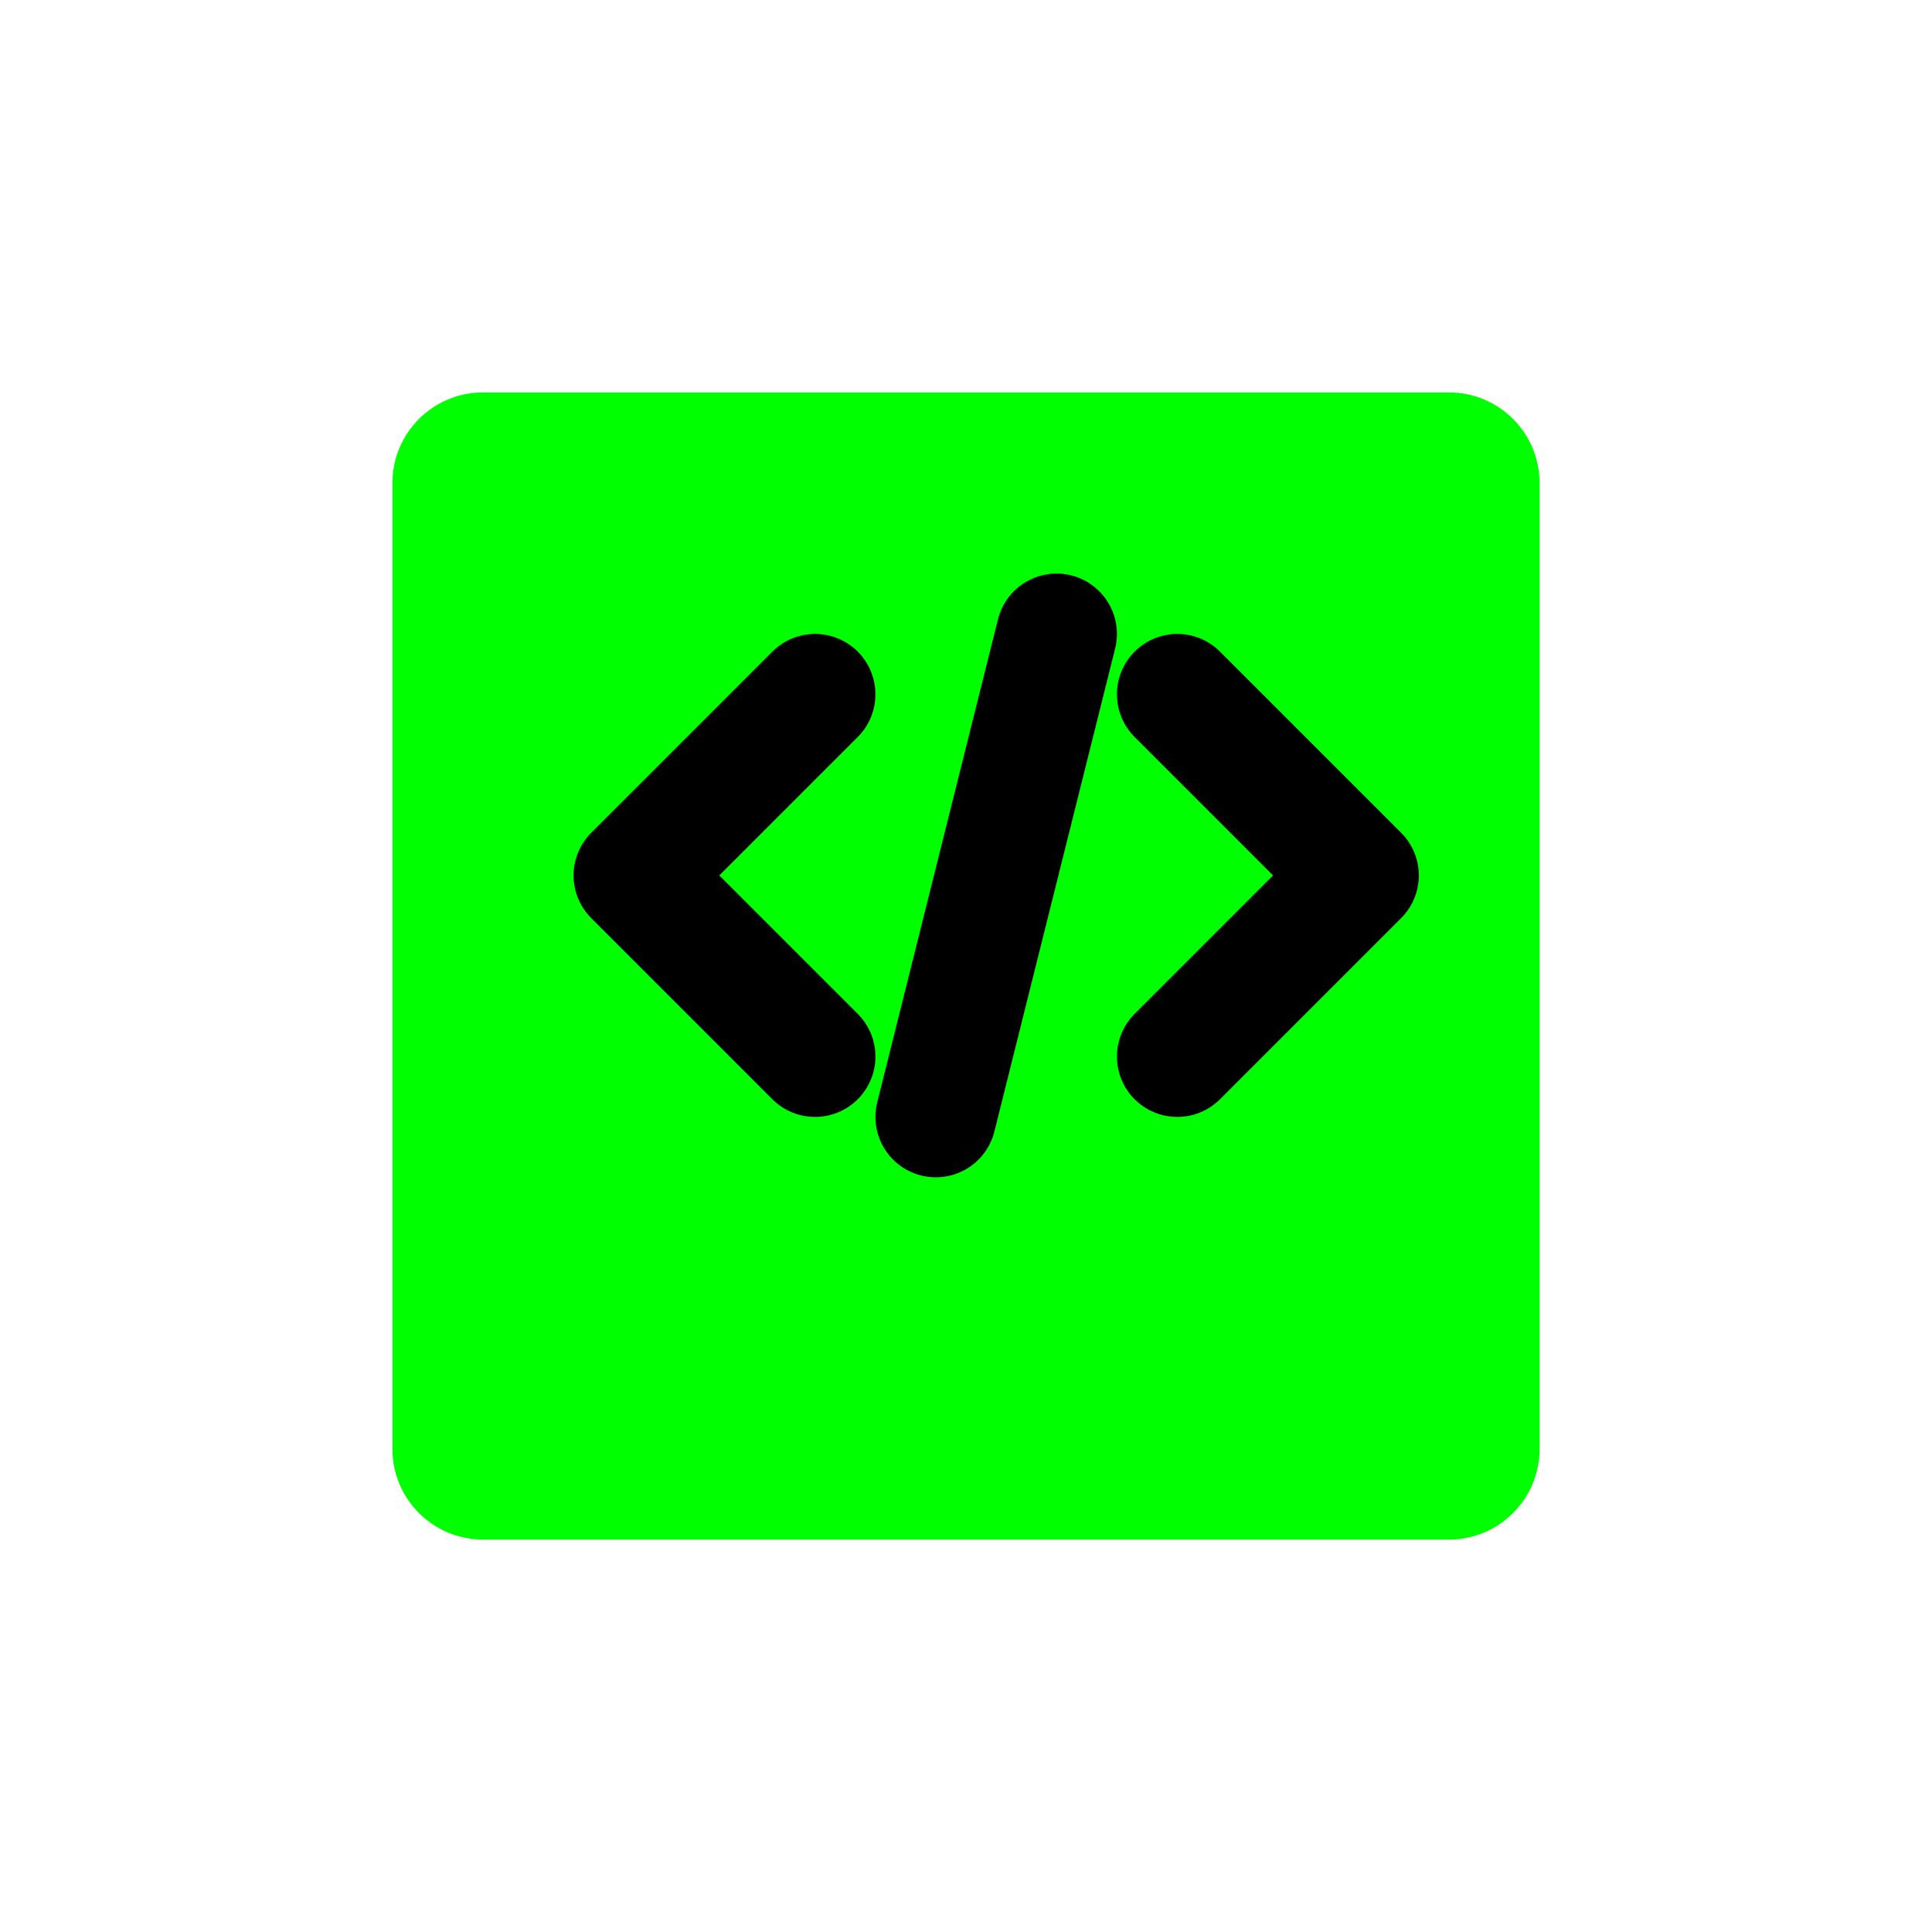 <?xml version="1.0" encoding="UTF-8"?>
<svg width="32" height="32" viewBox="0 0 32 32" fill="none" xmlns="http://www.w3.org/2000/svg">
  <path d="M6.5 8C6.5 7.172 7.172 6.5 8 6.5H24C24.828 6.5 25.5 7.172 25.5 8V24C25.5 24.828 24.828 25.5 24 25.5H8C7.172 25.5 6.5 24.828 6.5 24V8Z" fill="#00FF00"/>
  <path d="M19.5 11.5L22.5 14.5L19.5 17.5M13.5 17.5L10.5 14.5L13.5 11.5M17.5 10.5L15.5 18.5" stroke="#000000" stroke-width="2" stroke-linecap="round" stroke-linejoin="round"/>
</svg>
